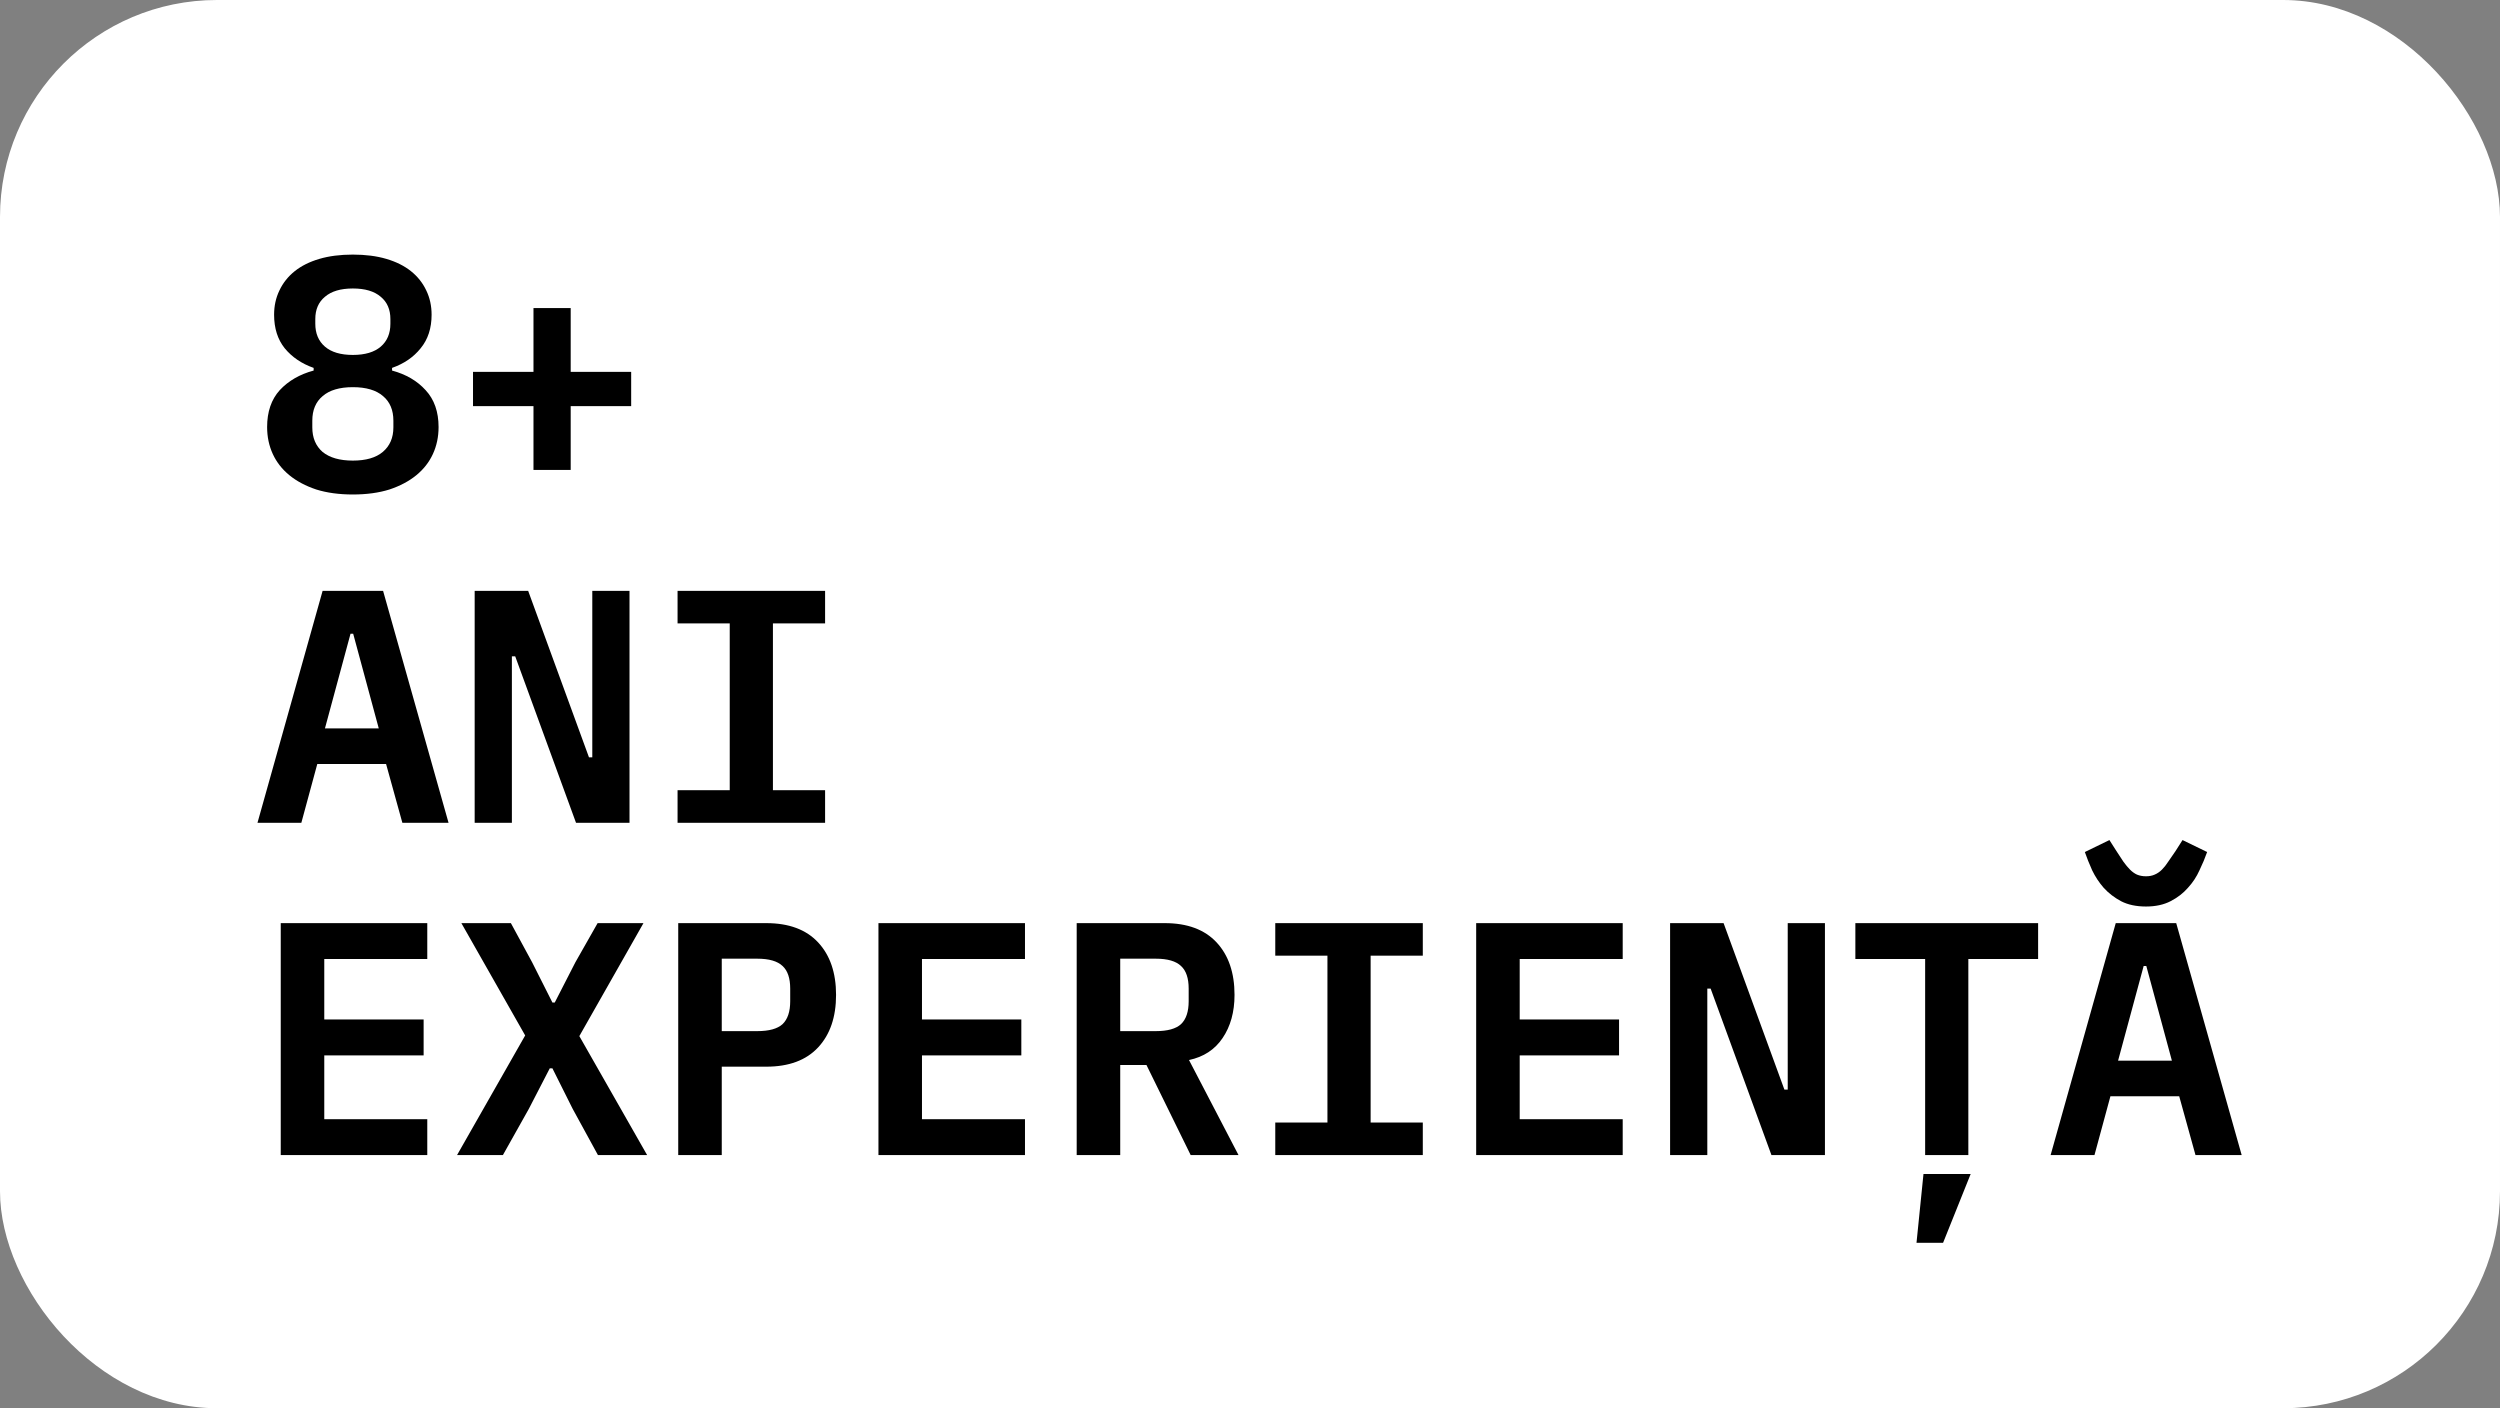 <?xml version="1.0" encoding="UTF-8"?> <svg xmlns="http://www.w3.org/2000/svg" width="158" height="89" viewBox="0 0 158 89" fill="none"><rect x="0" y="0" width="158" height="89" fill="#808080" stroke="none"/> <rect width="158" height="89" rx="13.714" fill="white"></rect> <path d="M22.3 31.252C21.432 31.252 20.662 31.147 19.99 30.937C19.318 30.713 18.751 30.412 18.289 30.034C17.827 29.656 17.477 29.208 17.239 28.69C17.001 28.172 16.882 27.605 16.882 26.989C16.882 26.023 17.148 25.246 17.68 24.658C18.226 24.07 18.94 23.657 19.822 23.419V23.251C19.066 22.985 18.457 22.572 17.995 22.012C17.547 21.452 17.323 20.745 17.323 19.891C17.323 19.331 17.435 18.82 17.659 18.358C17.883 17.882 18.205 17.476 18.625 17.14C19.045 16.804 19.563 16.545 20.179 16.363C20.795 16.181 21.502 16.09 22.3 16.09C23.098 16.09 23.805 16.181 24.421 16.363C25.037 16.545 25.555 16.804 25.975 17.14C26.395 17.476 26.717 17.882 26.941 18.358C27.165 18.82 27.277 19.331 27.277 19.891C27.277 20.745 27.046 21.452 26.584 22.012C26.136 22.572 25.534 22.985 24.778 23.251V23.419C25.66 23.657 26.367 24.07 26.899 24.658C27.445 25.246 27.718 26.023 27.718 26.989C27.718 27.605 27.599 28.172 27.361 28.69C27.123 29.208 26.773 29.656 26.311 30.034C25.849 30.412 25.282 30.713 24.61 30.937C23.938 31.147 23.168 31.252 22.3 31.252ZM22.3 29.11C23.126 29.11 23.756 28.928 24.19 28.564C24.638 28.186 24.862 27.668 24.862 27.01V26.59C24.862 25.918 24.645 25.4 24.211 25.036C23.777 24.658 23.14 24.469 22.3 24.469C21.46 24.469 20.823 24.658 20.389 25.036C19.955 25.4 19.738 25.918 19.738 26.59V27.01C19.738 27.668 19.955 28.186 20.389 28.564C20.837 28.928 21.474 29.11 22.3 29.11ZM22.3 22.432C23.07 22.432 23.658 22.257 24.064 21.907C24.47 21.557 24.673 21.074 24.673 20.458V20.164C24.673 19.562 24.47 19.093 24.064 18.757C23.658 18.407 23.07 18.232 22.3 18.232C21.53 18.232 20.942 18.407 20.536 18.757C20.13 19.093 19.927 19.562 19.927 20.164V20.458C19.927 21.074 20.13 21.557 20.536 21.907C20.942 22.257 21.53 22.432 22.3 22.432ZM33.716 29.698V25.666H29.894V23.503H33.716V19.471H36.068V23.503H39.89V25.666H36.068V29.698H33.716ZM25.429 52L24.4 48.283H20.053L19.045 52H16.273L20.389 37.342H24.211L28.348 52H25.429ZM22.321 40.051H22.153L20.536 46.036H23.938L22.321 40.051ZM32.561 41.479H32.351V52H29.999V37.342H33.38L37.223 47.863H37.433V37.342H39.785V52H36.404L32.561 41.479ZM42.822 52V49.942H46.119V39.4H42.822V37.342H52.146V39.4H48.849V49.942H52.146V52H42.822ZM17.743 73V58.342H27.004V60.61H20.494V64.432H26.773V66.7H20.494V70.732H27.004V73H17.743ZM40.898 73H37.79L36.194 70.081L34.913 67.519H34.745L33.422 70.081L31.784 73H28.886L33.191 65.44L29.159 58.342H32.288L33.632 60.82L34.913 63.361H35.06L36.362 60.82L37.769 58.342H40.667L36.614 65.482L40.898 73ZM42.864 73V58.342H48.429C49.857 58.342 50.949 58.748 51.705 59.56C52.461 60.372 52.839 61.478 52.839 62.878C52.839 64.278 52.461 65.384 51.705 66.196C50.949 67.008 49.857 67.414 48.429 67.414H45.615V73H42.864ZM45.615 65.167H47.862C48.604 65.167 49.136 65.02 49.458 64.726C49.78 64.418 49.941 63.935 49.941 63.277V62.479C49.941 61.821 49.78 61.345 49.458 61.051C49.136 60.743 48.604 60.589 47.862 60.589H45.615V65.167ZM55.518 73V58.342H64.779V60.61H58.269V64.432H64.548V66.7H58.269V70.732H64.779V73H55.518ZM70.798 73H68.047V58.342H73.612C75.04 58.342 76.132 58.748 76.888 59.56C77.644 60.372 78.022 61.478 78.022 62.878C78.022 63.956 77.77 64.866 77.266 65.608C76.776 66.336 76.069 66.798 75.145 66.994L78.274 73H75.25L72.457 67.309H70.798V73ZM73.045 65.167C73.787 65.167 74.319 65.02 74.641 64.726C74.963 64.418 75.124 63.935 75.124 63.277V62.479C75.124 61.821 74.963 61.345 74.641 61.051C74.319 60.743 73.787 60.589 73.045 60.589H70.798V65.167H73.045ZM80.597 73V70.942H83.894V60.4H80.597V58.342H89.921V60.4H86.624V70.942H89.921V73H80.597ZM93.294 73V58.342H102.555V60.61H96.045V64.432H102.324V66.7H96.045V70.732H102.555V73H93.294ZM108.112 62.479H107.902V73H105.55V58.342H108.931L112.774 68.863H112.984V58.342H115.336V73H111.955L108.112 62.479ZM121.564 74.197H124.546L122.803 78.544H121.123L121.564 74.197ZM124.399 60.61V73H121.669V60.61H117.259V58.342H128.809V60.61H124.399ZM138.755 73L137.726 69.283H133.379L132.371 73H129.599L133.715 58.342H137.537L141.674 73H138.755ZM135.647 61.051H135.479L133.862 67.036H137.264L135.647 61.051ZM135.626 57.292C135.01 57.292 134.485 57.18 134.051 56.956C133.631 56.732 133.267 56.452 132.959 56.116C132.665 55.78 132.42 55.409 132.224 55.003C132.042 54.597 131.888 54.212 131.762 53.848L133.316 53.092L133.757 53.785C133.925 54.037 134.072 54.261 134.198 54.457C134.338 54.653 134.478 54.821 134.618 54.961C134.758 55.101 134.905 55.206 135.059 55.276C135.227 55.346 135.416 55.381 135.626 55.381C135.836 55.381 136.018 55.346 136.172 55.276C136.34 55.206 136.494 55.101 136.634 54.961C136.774 54.821 136.907 54.653 137.033 54.457C137.173 54.261 137.327 54.037 137.495 53.785L137.936 53.092L139.49 53.848C139.364 54.212 139.203 54.597 139.007 55.003C138.825 55.409 138.58 55.78 138.272 56.116C137.978 56.452 137.614 56.732 137.18 56.956C136.746 57.18 136.228 57.292 135.626 57.292Z" fill="black"></path> </svg> 